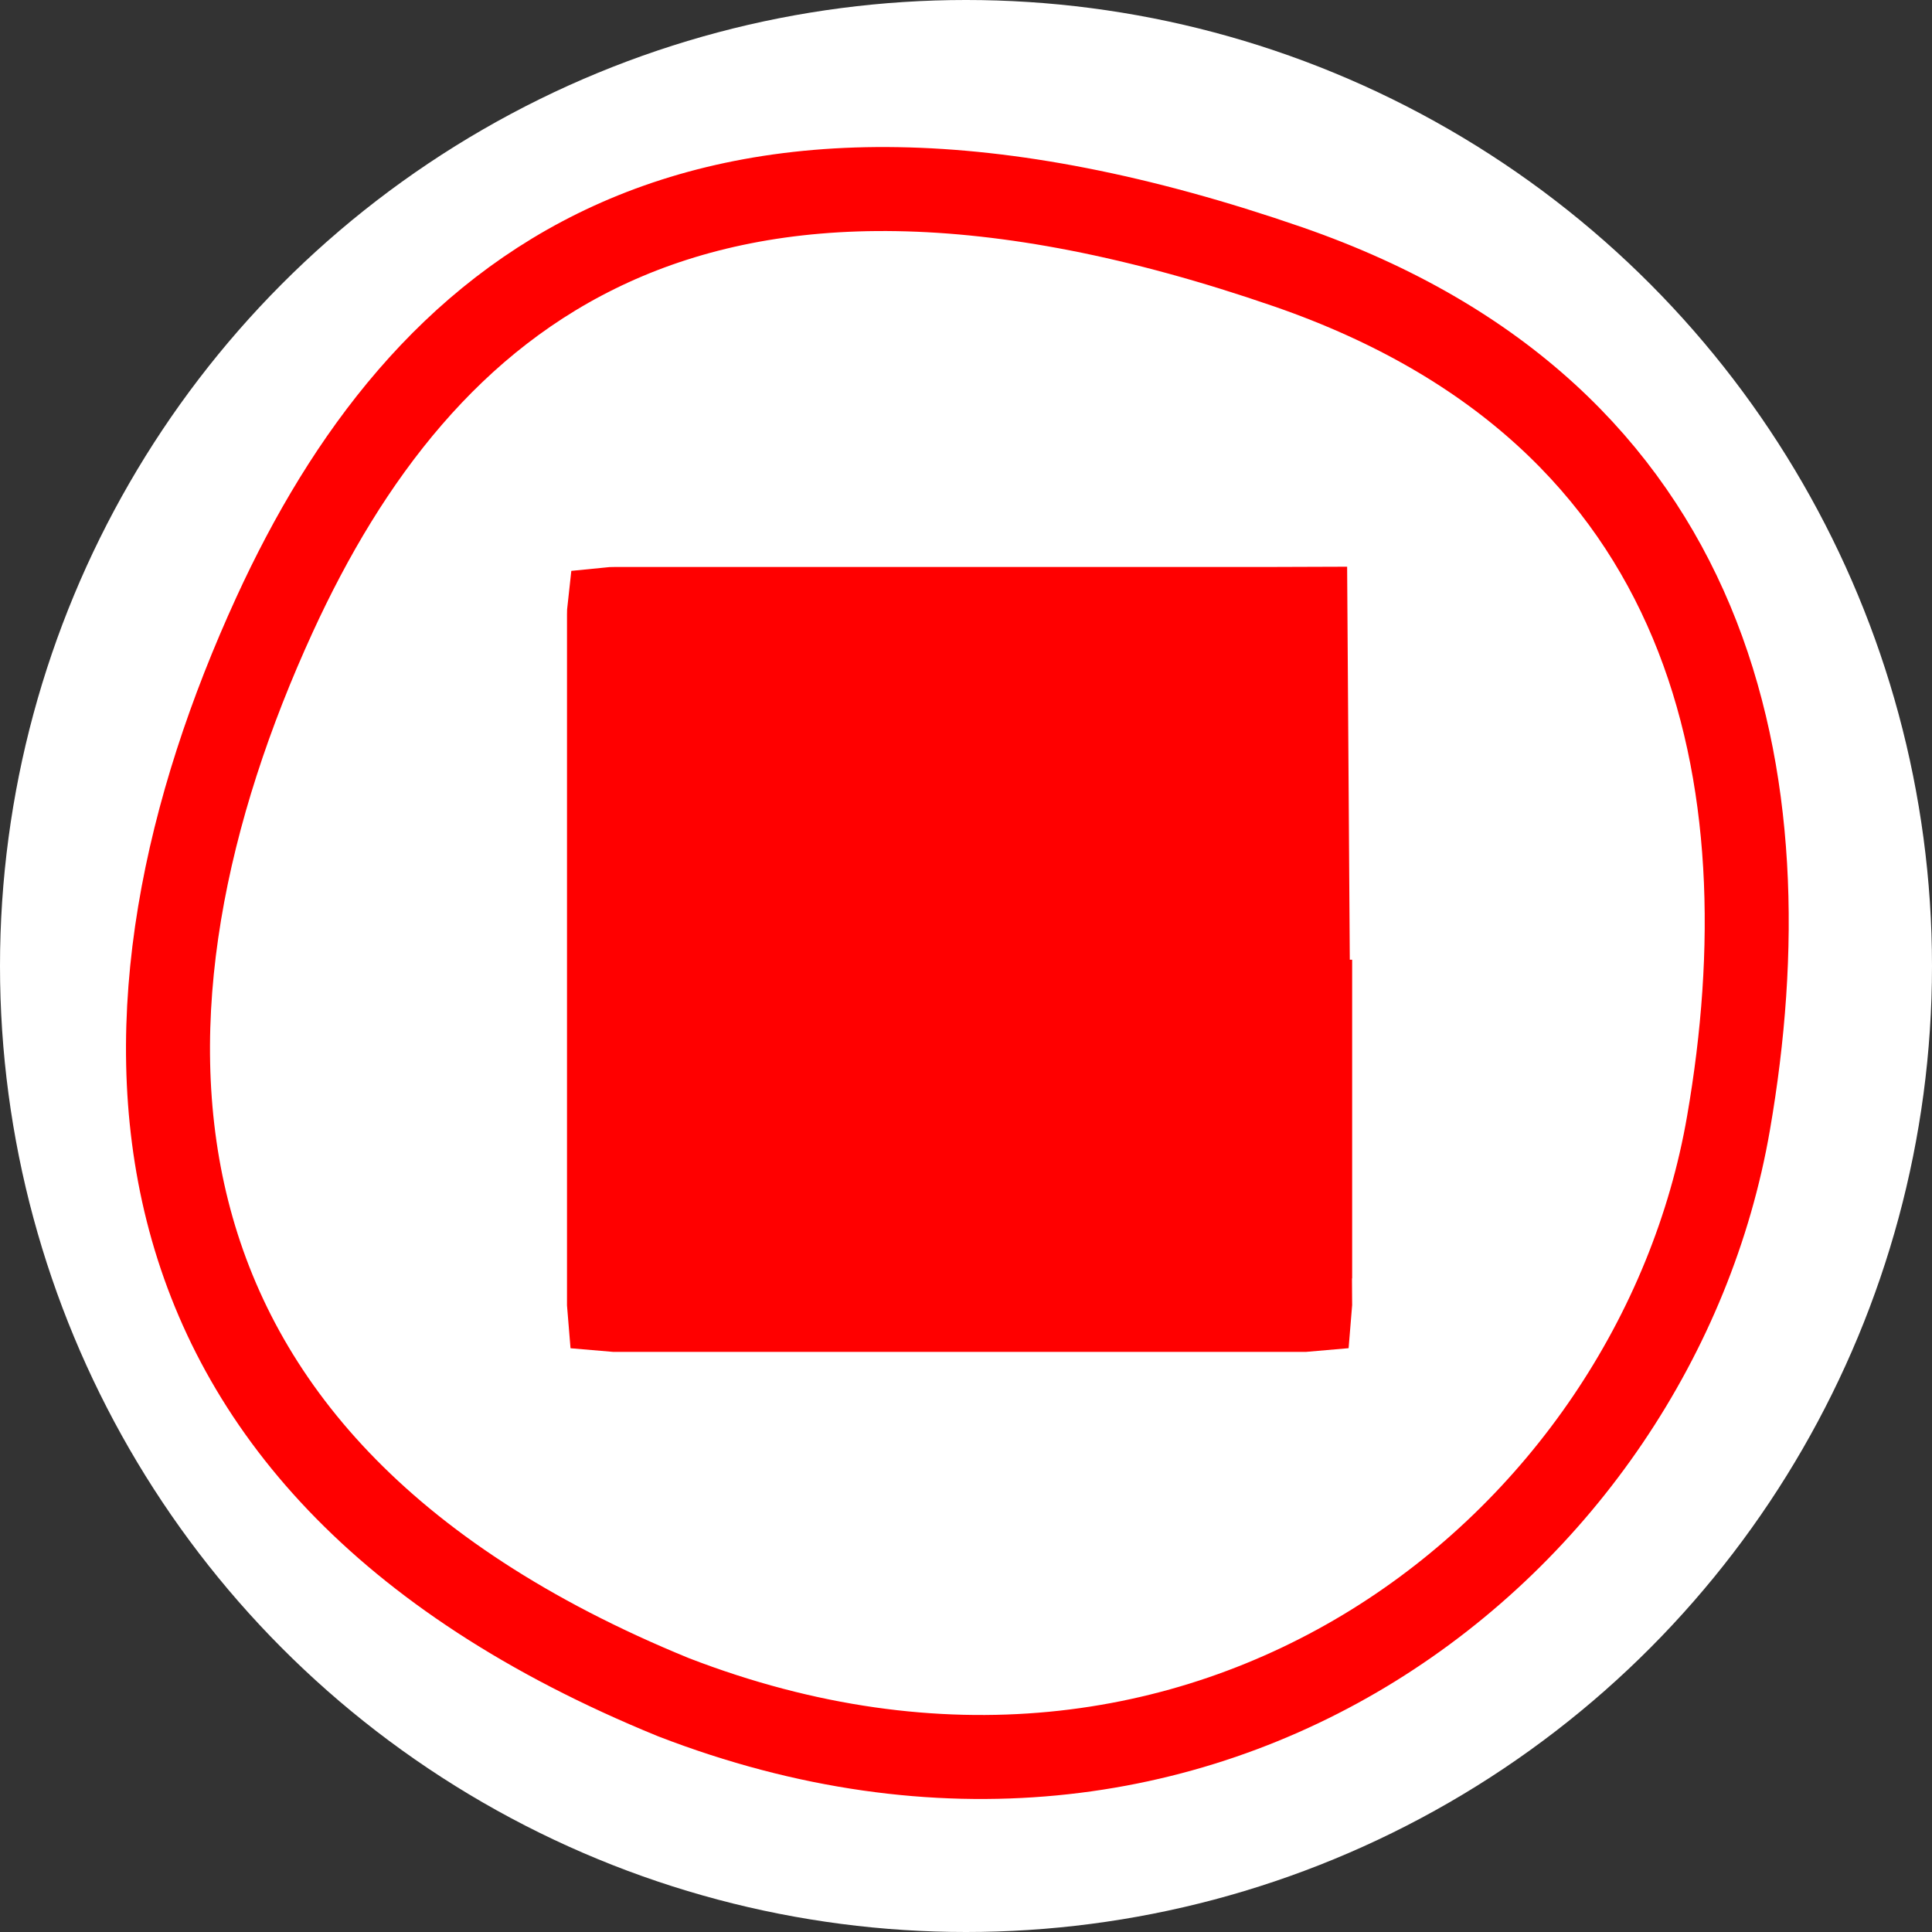 <svg width="92" height="92" viewBox="0 0 92 92" fill="none" xmlns="http://www.w3.org/2000/svg">
<rect x="0" y="0" width="92" height="92" fill="#333333" stroke="none"/>
<circle cx="46" cy="46" r="46" fill="white"/>
<path d="M32.07 80.82C4.12 69.4 4.64 47.68 13.07 29.28C20.01 14.15 32.81 2.84 61.35 12.71C81.77 19.78 85.14 37.14 82.31 53.48C78.85 73.55 57.43 90.62 32.07 80.82Z" stroke="#FF0000" stroke-width="4" stroke-miterlimit="10"/>
<path d="M62.388 45.732V45.7V45.732ZM62.388 45.732V45.764M62.388 45.732V45.764M62.388 45.764V45.796M62.388 45.764V45.796M62.388 45.796V45.828M62.388 45.796V45.828M62.388 45.828V45.86M62.388 45.828V45.86M62.388 45.86V45.892M62.388 45.86V45.892M62.388 45.892V45.925M62.388 45.892V45.925M62.388 45.925V45.957M62.388 45.925V45.957M62.388 45.957V45.989M62.388 45.957V45.989M62.388 45.989V46.021M62.388 45.989V46.021M62.388 46.021V46.053M62.388 46.021V46.053M62.388 46.053V46.085M62.388 46.053V46.085M62.388 46.085V46.117M62.388 46.085V46.117M62.388 46.117V46.15M62.388 46.117V46.15M62.388 46.15V46.182M62.388 46.15V46.182M62.388 46.182V46.214M62.388 46.182V46.214M62.388 46.214V46.246M62.388 46.214V46.246M62.388 46.246V46.278M62.388 46.246V46.278M62.388 46.278V46.31M62.388 46.278V46.31M62.388 46.31V46.342M62.388 46.31V46.342M62.388 46.342V46.374M62.388 46.342V46.374M62.388 46.374V46.407M62.388 46.374V46.407M62.388 46.407V46.439M62.388 46.407V46.439M62.388 46.439V46.471M62.388 46.439V46.471M62.388 46.471V46.503M62.388 46.471V46.503M62.388 46.503V46.535M62.388 46.503V46.535M62.388 46.535V46.567M62.388 46.535V46.567M62.388 46.567V46.599M62.388 46.567V46.599M62.388 46.599V46.632M62.388 46.599V46.632M62.388 46.632V46.664M62.388 46.632V46.664M62.388 46.664V46.696M62.388 46.664V46.696M62.388 46.696V46.728M62.388 46.696V46.728M62.388 46.728V46.76M62.388 46.728V46.76M62.388 46.76V46.792M62.388 46.76V46.792M62.388 46.792V46.824M62.388 46.792V46.824M62.388 46.824V46.856M62.388 46.824V46.856M62.388 46.856V46.889M62.388 46.856V46.889M62.388 46.889V46.921M62.388 46.889V46.921M62.388 46.921V46.953M62.388 46.921V46.953M62.388 46.953V46.985M62.388 46.953V46.985M62.388 46.985V47.017M62.388 46.985V47.017M62.388 47.017V47.049M62.388 47.017V47.049M62.388 47.049V47.081M62.388 47.049V47.081M62.388 47.081V47.114M62.388 47.081V47.114M62.388 47.114V47.146M62.388 47.114V47.146M62.388 47.146V47.178M62.388 47.146V47.178M62.388 47.178V47.21M62.388 47.178V47.21M62.388 47.21V47.242M62.388 47.21V47.242M62.388 47.242V47.274M62.388 47.242V47.274M62.388 47.274V47.306M62.388 47.274V47.306M62.388 47.306V47.339M62.388 47.306V47.339M62.388 47.339V47.371M62.388 47.339V47.371M62.388 47.371V47.403M62.388 47.371V47.403M62.388 47.403V47.435M62.388 47.403V47.435M62.388 47.435V47.467M62.388 47.435V47.467M62.388 47.467V47.499M62.388 47.467V47.499M62.388 47.499V47.532M62.388 47.499V47.532M62.388 47.532V47.564M62.388 47.532V47.564M62.388 47.564V47.596M62.388 47.564V47.596M62.388 47.596V47.628M62.388 47.596V47.628M62.388 47.628V47.66M62.388 47.628V47.66M62.388 47.66V47.692M62.388 47.66V47.692M62.388 47.692V47.724M62.388 47.692V47.724M62.388 47.724V47.757M62.388 47.724V47.757M62.388 47.757V47.789M62.388 47.757V47.789M62.388 47.789V47.821M62.388 47.789V47.821M62.388 47.821V47.853M62.388 47.821V47.853M62.388 47.853V47.885M62.388 47.853V47.885M62.388 47.885V47.917M62.388 47.885V47.917M62.388 47.917V47.949M62.388 47.917V47.949M62.388 47.949V47.981M62.388 47.949V47.981M62.388 47.981V48.014M62.388 47.981V48.014M62.388 48.014V48.046M62.388 48.014V48.046M62.388 48.046V48.078M62.388 48.046V48.078M62.388 48.078V48.11M62.388 48.078V48.11M62.388 48.11V48.142M62.388 48.11V48.142M62.388 48.142V48.174M62.388 48.142V48.174M62.388 48.174V48.206M62.388 48.174V48.206M62.388 48.206V48.239M62.388 48.206V48.239M62.388 48.239V48.271M62.388 48.239V48.271M62.388 48.271V48.303M62.388 48.271V48.303M62.388 48.303V48.335M62.388 48.303V48.335M62.388 48.335V48.367M62.388 48.335V48.367M62.388 48.367V48.399M62.388 48.367V48.399M62.388 48.399V48.431M62.388 48.399V48.431M62.388 48.431V48.464M62.388 48.431V48.464M62.388 48.464V48.496M62.388 48.464V48.496M62.388 48.496V48.528M62.388 48.496V48.528M62.388 48.528V48.56M62.388 48.528V48.56M62.388 48.56V48.592M62.388 48.56V48.592M62.388 48.592V48.624M62.388 48.592V48.624M62.388 48.624V48.657M62.388 48.624V48.657M62.388 48.657V48.689M62.388 48.657V48.689M62.388 48.689V48.721M62.388 48.689V48.721M62.388 48.721V48.753M62.388 48.721V48.753M62.388 48.753V48.785M62.388 48.753V48.785M62.388 48.785V48.817M62.388 48.785V48.817M62.388 48.817V48.849M62.388 48.817V48.849M62.388 48.849V48.882M62.388 48.849V48.882M62.388 48.882V48.914M62.388 48.882V48.914M62.388 48.914V48.946M62.388 48.914V48.946M62.388 48.946V48.978M62.388 48.946V48.978M62.388 48.978V49.01M62.388 48.978V49.01M62.388 49.01V49.042M62.388 49.01V49.042M62.388 49.042V49.075M62.388 49.042V49.075M62.388 49.075V49.107M62.388 49.075V49.107M62.388 49.107V49.139M62.388 49.107V49.139M62.388 49.139V49.171M62.388 49.139V49.171M62.388 49.171V49.203M62.388 49.171V49.203M62.388 49.203V49.235M62.388 49.203V49.235M62.388 49.235V49.267M62.388 49.235V49.267M62.388 49.267V49.3M62.388 49.267V49.3M62.388 49.3V49.332M62.388 49.3V49.332M62.388 49.332V49.364M62.388 49.332V49.364M62.388 49.364V49.396M62.388 49.364V49.396M62.388 49.396V49.428M62.388 49.396V49.428M62.388 49.428V49.46M62.388 49.428V49.46M62.388 49.46V49.492M62.388 49.46V49.492M62.388 49.492V49.525M62.388 49.492V49.525M62.388 49.525V49.557M62.388 49.525V49.557M62.388 49.557V49.589M62.388 49.557V49.589M62.388 49.589V49.621M62.388 49.589V49.621M62.388 49.621V49.653M62.388 49.621V49.653M62.388 49.653V49.685M62.388 49.653V49.685M62.388 49.685V49.718M62.388 49.685V49.718M62.388 49.718V49.75M62.388 49.718V49.75M62.388 49.75V49.782M62.388 49.75V49.782M62.388 49.782V49.814M62.388 49.782V49.814M62.388 49.814V49.846M62.388 49.814V49.846M62.388 49.846V49.878M62.388 49.846V49.878M62.388 49.878V49.91M62.388 49.878V49.91M62.388 49.91V49.943M62.388 49.91V49.943M62.388 49.943V49.975M62.388 49.943V49.975M62.388 49.975V50.007M62.388 49.975V50.007M62.388 50.007V50.039M62.388 50.007V50.039M62.388 50.039V50.071M62.388 50.039V50.071M62.388 50.071V50.103M62.388 50.071V50.103M62.388 50.103V50.136M62.388 50.103V50.136M62.388 50.136V50.168M62.388 50.136V50.168M62.388 50.168V50.2M62.388 50.168V50.2M62.388 50.2V50.232M62.388 50.2V50.232M62.388 50.232V50.264M62.388 50.232V50.264M62.388 50.264V50.296M62.388 50.264V50.296M62.388 50.296V50.328M62.388 50.296V50.328M62.388 50.328V50.361M62.388 50.328V50.361M62.388 50.361V50.393M62.388 50.361V50.393M62.388 50.393V50.425M62.388 50.393V50.425M62.388 50.425V50.457M62.388 50.425V50.457M62.388 50.457V50.489M62.388 50.457V50.489M62.388 50.489V50.521M62.388 50.489V50.521M62.388 50.521V50.554M62.388 50.521V50.554M62.388 50.554V50.586M62.388 50.554V50.586M62.388 50.586V50.618M62.388 50.586V50.618M62.388 50.618V50.65M62.388 50.618V50.65M62.388 50.65V50.682M62.388 50.65V50.682M62.388 50.682V50.714M62.388 50.682V50.714M62.388 50.714V50.746M62.388 50.714V50.746M62.388 50.746V50.779M62.388 50.746V50.779M62.388 50.779V50.811M62.388 50.779V50.811M62.388 50.811V50.843M62.388 50.811V50.843M62.388 50.843V50.875M62.388 50.843V50.875M62.388 50.875V50.907M62.388 50.875V50.907M62.388 50.907V50.94M62.388 50.907V50.94M62.388 50.94V50.972M62.388 50.94V50.972M62.388 50.972V51.004M62.388 50.972V51.004M62.388 51.004V51.036M62.388 51.004V51.036M62.388 51.036V51.068M62.388 51.036V51.068M62.388 51.068V51.1M62.388 51.068V51.1M62.388 51.1V51.132M62.388 51.1V51.132M62.388 51.132V51.165M62.388 51.132V51.165M62.388 51.165V51.197M62.388 51.165V51.197M62.388 51.197V51.229M62.388 51.197V51.229M62.388 51.229V51.261M62.388 51.229V51.261M62.388 51.261V51.293M62.388 51.261V51.293M62.388 51.293V51.325M62.388 51.293V51.325M62.388 51.325V51.358M62.388 51.325V51.358M62.388 51.358V51.39M62.388 51.358V51.39M62.388 51.39V51.422M62.388 51.39V51.422M62.388 51.422V51.454M62.388 51.422V51.454M62.388 51.454V51.486M62.388 51.454V51.486M62.388 51.486V51.518M62.388 51.486V51.518M62.388 51.518V51.55M62.388 51.518V51.55M62.388 51.55V51.583M62.388 51.55V51.583M62.388 51.583V51.615M62.388 51.583V51.615M62.388 51.615V51.647M62.388 51.615V51.647M62.388 51.647V51.679M62.388 51.647V51.679M62.388 51.679V51.711M62.388 51.679V51.711M62.388 51.711V51.743M62.388 51.711V51.743M62.388 51.743V51.776M62.388 51.743V51.776M62.388 51.776V51.808M62.388 51.776V51.808M62.388 51.808V51.84M62.388 51.808V51.84M62.388 51.84V51.872M62.388 51.84V51.872M62.388 51.872V51.904M62.388 51.872V51.904M62.388 51.904V51.936M62.388 51.904V51.936M62.388 51.936V51.969M62.388 51.936V51.969M62.388 51.969V52.001M62.388 51.969V52.001M62.388 52.001V52.033M62.388 52.001V52.033M62.388 52.033V52.065M62.388 52.033V52.065M62.388 52.065V52.097M62.388 52.065V52.097M62.388 52.097V52.129M62.388 52.097V52.129M62.388 52.129V52.161M62.388 52.129V52.161M62.388 52.161V52.194M62.388 52.161V52.194M62.388 52.194V52.226M62.388 52.194V52.226M62.388 52.226V52.258M62.388 52.226V52.258M62.388 52.258V52.29M62.388 52.258V52.29M62.388 52.29V52.322M62.388 52.29V52.322M62.388 52.322V52.355M62.388 52.322V52.355M62.388 52.355V52.387M62.388 52.355V52.387M62.388 52.387V52.419M62.388 52.387V52.419M62.388 52.419V52.451M62.388 52.419V52.451M62.388 52.451V52.483M62.388 52.451V52.483M62.388 52.483V52.515M62.388 52.483V52.515M62.388 52.515V52.547M62.388 52.515V52.547M62.388 52.547V52.58M62.388 52.547V52.58M62.388 52.58V52.612M62.388 52.58V52.612M62.388 52.612V52.644M62.388 52.612V52.644M62.388 52.644V52.676M62.388 52.644V52.676M62.388 52.676V52.708M62.388 52.676V52.708M62.388 52.708V52.74M62.388 52.708V52.74M62.388 52.74V52.773M62.388 52.74V52.773M62.388 52.773V52.805M62.388 52.773V52.805M62.388 52.805V52.837M62.388 52.805V52.837M62.388 52.837V52.869M62.388 52.837V52.869M62.388 52.869V52.901M62.388 52.869V52.901M62.388 52.901V52.933M62.388 52.901V52.933M62.388 52.933V52.966M62.388 52.933V52.966M62.388 52.966V52.998M62.388 52.966V52.998M62.388 52.998V53.03M62.388 52.998V53.03M62.388 53.03V53.062M62.388 53.03V53.062M62.388 53.062V53.094M62.388 53.062V53.094M62.388 53.094V53.126M62.388 53.094V53.126M62.388 53.126V53.159M62.388 53.126V53.159M62.388 53.159V53.191M62.388 53.159V53.191M62.388 53.191V53.223M62.388 53.191V53.223M62.388 53.223V53.255M62.388 53.223V53.255M62.388 53.255V53.287M62.388 53.255V53.287M62.388 53.287V53.319M62.388 53.287V53.319M62.388 53.319V53.352M62.388 53.319V53.352M62.388 53.352V53.384M62.388 53.352V53.384M62.388 53.384V53.416M62.388 53.384V53.416M62.388 53.416V53.448M62.388 53.416V53.448M62.388 53.448V53.48M62.388 53.448V53.48M62.388 53.48V53.512M62.388 53.48V53.512M62.388 53.512V53.544M62.388 53.512V53.544M62.388 53.544V53.577M62.388 53.544V53.577M62.388 53.577V53.609M62.388 53.577V53.609M62.388 53.609V53.641M62.388 53.609V53.641M62.388 53.641V53.673M62.388 53.641V53.673M62.388 53.673V53.705M62.388 53.673V53.705M62.388 53.705V53.737M62.388 53.705V53.737M62.388 53.737V53.77M62.388 53.737V53.77M62.388 53.77V53.802M62.388 53.77V53.802M62.388 53.802V53.834M62.388 53.802V53.834M62.388 53.834V53.866M62.388 53.834V53.866M62.388 53.866V53.898M62.388 53.866V53.898M62.388 53.898V53.931M62.388 53.898V53.931M62.388 53.931V53.963M62.388 53.931V53.963M62.388 53.963V53.995M62.388 53.963V53.995M62.388 53.995V54.027M62.388 53.995V54.027M62.388 54.027V54.059M62.388 54.027V54.059M62.388 54.059V54.091M62.388 54.059V54.091M62.388 54.091V54.123M62.388 54.091V54.123M62.388 54.123V54.156M62.388 54.123V54.156M62.388 54.156V54.188M62.388 54.156V54.188M62.388 54.188V54.22M62.388 54.188V54.22M62.388 54.22V54.252M62.388 54.22V54.252M62.388 54.252V54.284M62.388 54.252V54.284M62.388 54.284V54.316M62.388 54.284V54.316M62.388 54.316V54.349M62.388 54.316V54.349M62.388 54.349V54.381M62.388 54.349V54.381M62.388 54.381V54.413M62.388 54.381V54.413M62.388 54.413V54.445M62.388 54.413V54.445M62.388 54.445V54.477M62.388 54.445V54.477M62.388 54.477V54.509M62.388 54.477V54.509M62.388 54.509V54.542M62.388 54.509V54.542M62.388 54.542V54.574M62.388 54.542V54.574M62.388 54.574V54.606M62.388 54.574V54.606M62.388 54.606V54.638M62.388 54.606V54.638M62.388 54.638V54.67M62.388 54.638V54.67M62.388 54.67V54.702M62.388 54.67V54.702M62.388 54.702V54.734M62.388 54.702V54.734M62.388 54.734V54.767M62.388 54.734V54.767M62.388 54.767V54.799M62.388 54.767V54.799M62.388 54.799V54.831M62.388 54.799V54.831M62.388 54.831V54.863M62.388 54.831V54.863M62.388 54.863V54.895M62.388 54.863V54.895M62.388 54.895V54.928M62.388 54.895V54.928M62.388 54.928V54.96M62.388 54.928V54.96M62.388 54.96V54.992M62.388 54.96V54.992M62.388 54.992V55.024M62.388 54.992V55.024M62.388 55.024V55.056M62.388 55.024V55.056M62.388 55.056V55.088M62.388 55.056V55.088M62.388 55.088V55.12M62.388 55.088V55.12M62.388 55.12V55.153M62.388 55.12V55.153M62.388 55.153V55.185M62.388 55.153V55.185M62.388 55.185V55.217M62.388 55.185V55.217M62.388 55.217V55.249M62.388 55.217V55.249M62.388 55.249V55.281M62.388 55.249V55.281M62.388 55.281V55.313M62.388 55.281V55.313M62.388 55.313V55.346M62.388 55.313V55.346M62.388 55.346V55.378M62.388 55.346V55.378M62.388 55.378V55.41M62.388 55.378V55.41M62.388 55.41V55.442M62.388 55.41V55.442M62.388 55.442V55.474M62.388 55.442V55.474M62.388 55.474V55.506M62.388 55.474V55.506M62.388 55.506V55.539M62.388 55.506V55.539M62.388 55.539V55.571M62.388 55.539V55.571M62.388 55.571V55.603M62.388 55.571V55.603M62.388 55.603V55.635M62.388 55.603V55.635M62.388 55.635V55.667M62.388 55.635V55.667M62.388 55.667V55.699M62.388 55.667V55.699M62.388 55.699V55.732M62.388 55.699V55.732M62.388 55.732V55.764M62.388 55.732V55.764M62.388 55.764V55.796M62.388 55.764V55.796M62.388 55.796V55.828M62.388 55.796V55.828M62.388 55.828V55.86M62.388 55.828V55.86M62.388 55.86V55.892M62.388 55.86V55.892M62.388 55.892V55.925M62.388 55.892V55.925M62.388 55.925V55.957M62.388 55.925V55.957M62.388 55.957V55.989M62.388 55.957V55.989M62.388 55.989V56.021M62.388 55.989V56.021M62.388 56.021V56.053M62.388 56.021V56.053M62.388 56.053V56.085M62.388 56.053V56.085M62.388 56.085V56.117M62.388 56.085V56.117M62.388 56.117V56.15M62.388 56.117V56.15M62.388 56.15V56.182M62.388 56.15V56.182M62.388 56.182V56.214M62.388 56.182V56.214M62.388 56.214V56.246M62.388 56.214V56.246M62.388 56.246V56.278M62.388 56.246V56.278M62.388 56.278V56.31M62.388 56.278V56.31M62.388 56.31V56.343M62.388 56.31V56.343M62.388 56.343V56.375M62.388 56.343V56.375M62.388 56.375V56.407M62.388 56.375V56.407M62.388 56.407V56.439M62.388 56.407V56.439M62.388 56.439V56.471M62.388 56.439V56.471M62.388 56.471V56.503M62.388 56.471V56.503M62.388 56.503V56.536M62.388 56.503V56.536M62.388 56.536V56.568M62.388 56.536V56.568M62.388 56.568V56.6M62.388 56.568V56.6M62.388 56.6V56.632M62.388 56.6V56.632M62.388 56.632V56.664M62.388 56.632V56.664M62.388 56.664V56.696M62.388 56.664V56.696M62.388 56.696V56.728M62.388 56.696V56.728M62.388 56.728V56.761M62.388 56.728V56.761M62.388 56.761V56.793M62.388 56.761V56.793M62.388 56.793V56.825M62.388 56.793V56.825M62.388 56.825V56.857M62.388 56.825V56.857M62.388 56.857V56.889M62.388 56.857V56.889M62.388 56.889V56.922M62.388 56.889V56.922M62.388 56.922V56.954M62.388 56.922V56.954M62.388 56.954V56.986M62.388 56.954V56.986M62.388 56.986V57.018M62.388 56.986V57.018M62.388 57.018V57.05M62.388 57.018V57.05M62.388 57.05V57.082M62.388 57.05V57.082M62.388 57.082V57.114M62.388 57.082V57.114M62.388 57.114V57.147M62.388 57.114V57.147M62.388 57.147V57.179M62.388 57.147V57.179M62.388 57.179V57.211M62.388 57.179V57.211M62.388 57.211V57.243M62.388 57.211V57.243M62.388 57.243V57.275M62.388 57.243V57.275M62.388 57.275V57.307M62.388 57.275V57.307M62.388 57.307V57.34M62.388 57.307V57.34M62.388 57.34V57.372M62.388 57.34V57.372M62.388 57.372V57.404M62.388 57.372V57.404M62.388 57.404V57.436M62.388 57.404V57.436M62.388 57.436V57.468M62.388 57.436V57.468M62.388 57.468V57.5M62.388 57.468V57.5M62.388 57.5V57.532M62.388 57.5V57.532M62.388 57.532V57.565M62.388 57.532V57.565M62.388 57.565V57.597M62.388 57.565V57.597M62.388 57.597V57.629M62.388 57.597V57.629M62.388 57.629V57.661M62.388 57.629V57.661M62.388 57.661V57.693M62.388 57.661V57.693M62.388 57.693V57.725M62.388 57.693V57.725M62.388 57.725V57.758M62.388 57.725V57.758M62.388 57.758V57.79M62.388 57.758V57.79M62.388 57.79V57.822M62.388 57.79V57.822M62.388 57.822V57.854M62.388 57.822V57.854M62.388 57.854V57.886M62.388 57.854V57.886M62.388 57.886V57.918M62.388 57.886V57.918M62.388 57.918V57.95M62.388 57.918V57.95M62.388 57.95V57.983M62.388 57.95V57.983M62.388 57.983V58.015M62.388 57.983V58.015M62.388 58.015V58.047M62.388 58.015V58.047M62.388 58.047V58.079M62.388 58.047V58.079M62.388 58.079V58.111M62.388 58.079V58.111M62.388 58.111V58.143M62.388 58.111V58.143M62.388 58.143V58.176M62.388 58.143V58.176M62.388 58.176V58.208M62.388 58.176V58.208M62.388 58.208V58.24M62.388 58.208V58.24M62.388 58.24V58.272M62.388 58.24V58.272M62.388 58.272V58.304M62.388 58.272V58.304M62.388 58.304V58.336M62.388 58.304V58.336M62.388 58.336V58.368M62.388 58.336V58.368M62.388 58.368V58.401M62.388 58.368V58.401M62.388 58.401V58.433M62.388 58.401V58.433M62.388 58.433V58.465M62.388 58.433V58.465M62.388 58.465V58.497M62.388 58.465V58.497M62.388 58.497V58.529M62.388 58.497V58.529M62.388 58.529V58.561M62.388 58.529V58.561M62.388 58.561V58.593M62.388 58.561V58.593M62.388 58.593V58.626M62.388 58.593V58.626M62.388 58.626V58.658M62.388 58.626V58.658M62.388 58.658V58.69M62.388 58.658V58.69M62.388 58.69V58.722M62.388 58.69V58.722M62.388 58.722V58.754M62.388 58.722V58.754M62.388 58.754V58.786M62.388 58.754V58.786M62.388 58.786V58.819M62.388 58.786V58.819M62.388 58.819V58.851M62.388 58.819V58.851M62.388 58.851V58.883M62.388 58.851V58.883M62.388 58.883V58.915M62.388 58.883V58.915M62.388 58.915V58.947M62.388 58.915V58.947M62.388 58.947V58.979M62.388 58.947V58.979M62.388 58.979V59.011M62.388 58.979V59.011M62.388 59.011V59.044M62.388 59.011V59.044M62.388 59.044V59.076M62.388 59.044V59.076M62.388 59.076V59.108M62.388 59.076V59.108M62.388 59.108V59.14M62.388 59.108V59.14M62.388 59.14V59.172M62.388 59.14V59.172M62.388 59.172V59.204M62.388 59.172V59.204M62.388 59.204V59.236M62.388 59.204V59.236M62.388 59.236V59.269M62.388 59.236V59.269M62.388 59.269V59.301M62.388 59.269V59.301M62.388 59.301V59.333M62.388 59.301V59.333M62.388 59.333V59.365M62.388 59.333V59.365M62.388 59.365V59.397M62.388 59.365V59.397M62.388 59.397V59.429M62.388 59.397V59.429M62.388 59.429V59.462M62.388 59.429V59.462M62.388 59.462V59.494M62.388 59.462V59.494M62.388 59.494V59.526M62.388 59.494V59.526M62.388 59.526V59.558M62.388 59.526V59.558M62.388 59.558V59.59M62.388 59.558V59.59M62.388 59.59V59.622M62.388 59.59V59.622M62.388 59.622V59.654M62.388 59.622V59.654M62.388 59.654V59.687M62.388 59.654V59.687M62.388 59.687V59.719M62.388 59.687V59.719M62.388 59.719V59.751M62.388 59.719V59.751M62.388 59.751V59.783M62.388 59.751V59.783M62.388 59.783V59.815M62.388 59.783V59.815M62.388 59.815V59.847M62.388 59.815V59.847M62.388 59.847V59.88M62.388 59.847V59.88M62.388 59.88V59.912M62.388 59.88V59.912M62.388 59.912V59.944M62.388 59.912V59.944M62.388 59.944V59.976M62.388 59.944V59.976M62.388 59.976V60.008M62.388 59.976V60.008M62.388 60.008V60.04M62.388 60.008V60.04M62.388 60.04V60.072M62.388 60.04V60.072M62.388 60.072V60.105M62.388 60.072V60.105M62.388 60.105V60.137M62.388 60.105V60.137M62.388 60.137V60.169M62.388 60.137V60.169M62.388 60.169V60.201M62.388 60.169V60.201M62.388 60.201V60.233M62.388 60.201V60.233M62.388 60.233V60.265M62.388 60.233V60.265M62.388 60.265V60.297M62.388 60.265V60.297M62.388 60.297V60.33M62.388 60.297V60.33M62.388 60.33V60.362M62.388 60.33V60.362M62.388 60.362V60.394M62.388 60.362V60.394M62.388 60.394V60.426M62.388 60.394V60.426M62.388 60.426V60.458M62.388 60.426V60.458M62.388 60.458V60.49M62.388 60.458V60.49M62.388 60.49V60.522M62.388 60.49V60.522M62.388 60.522V60.554M62.388 60.522V60.554M62.388 60.554V60.587M62.388 60.554V60.587M62.388 60.587V60.619M62.388 60.587V60.619M62.388 60.619V60.651M62.388 60.619V60.651M62.388 60.651V60.683M62.388 60.651V60.683M62.388 60.683V60.715M62.388 60.683V60.715M62.388 60.715V60.747M62.388 60.715V60.747M62.388 60.747V60.779M62.388 60.747V60.779M62.388 60.779V60.812M62.388 60.779V60.812M62.388 60.812V60.844M62.388 60.812V60.844M62.388 60.844V60.876V60.844ZM62.149 29V27L62.388 62.161C62.388 62.245 62.384 62.313 62.379 62.368C62.327 62.373 62.263 62.376 62.185 62.376H62.12H62.056H61.992H61.927H61.863H61.798H61.734H61.669H61.605H61.54H61.476H61.411H61.347H61.282H61.218H61.154H61.089H61.025H60.96H60.896H60.831H60.767H60.702H60.638H60.573H60.509H60.444H60.38H60.316H60.251H60.187H60.122H60.058H59.993H59.929H59.864H59.8H59.735H59.671H59.606H59.542H59.478H59.413H59.349H59.284H59.22H59.155H59.091H59.026H58.962H58.898H58.833H58.769H58.704H58.64H58.575H58.511H58.446H58.382H58.318H58.253H58.189H58.124H58.06H57.995H57.931H57.866H57.802H57.737H57.673H57.609H57.544H57.48H57.415H57.351H57.286H57.222H57.157H57.093H57.029H56.964H56.9H56.835H56.771H56.706H56.642H56.577H56.513H56.449H56.384H56.32H56.255H56.191H56.126H56.062H55.998H55.933H55.869H55.804H55.74H55.675H55.611H55.546H55.482H55.417H55.353H55.289H55.224H55.16H55.095H55.031H54.966H54.902H54.838H54.773H54.709H54.644H54.58H54.515H54.451H54.386H54.322H54.258H54.193H54.129H54.064H54H53.935H53.871H53.807H53.742H53.678H53.613H53.549H53.484H53.42H53.356H53.291H53.227H53.162H53.098H53.033H52.969H52.904H52.84H52.776H52.711H52.647H52.582H52.518H52.453H52.389H52.325H52.26H52.196H52.131H52.067H52.002H51.938H51.874H51.809H51.745H51.68H51.616H51.551H51.487H51.423H51.358H51.294H51.229H51.165H51.101H51.036H50.972H50.907H50.843H50.778H50.714H50.65H50.585H50.521H50.456H50.392H50.328H50.263H50.199H50.134H50.07H50.005H49.941H49.877H49.812H49.748H49.683H49.619H49.554H49.49H49.425H49.361H49.297H49.232H49.168H49.103H49.039H48.975H48.91H48.846H48.781H48.717H48.653H48.588H48.524H48.459H48.395H48.33H48.266H48.202H48.137H48.073H48.008H47.944H47.88H47.815H47.751H47.686H47.622H47.557H47.493H47.429H47.364H47.3H47.235H47.171H47.106H47.042H46.978H46.913H46.849H46.784H46.72H46.656H46.591H46.527H46.462H46.398H46.334H46.269H46.205H46.14H46.076H46.011H45.947H45.883H45.818H45.754H45.689H45.625H45.561H45.496H45.432H45.367H45.303H45.239H45.174H45.11H45.045H44.981H44.916H44.852H44.788H44.723H44.659H44.594H44.53H44.466H44.401H44.337H44.272H44.208H44.144H44.079H44.015H43.95H43.886H43.822H43.757H43.693H43.628H43.564H43.499H43.435H43.371H43.306H43.242H43.177H43.113H43.049H42.984H42.92H42.855H42.791H42.727H42.662H42.598H42.533H42.469H42.404H42.34H42.276H42.211H42.147H42.083H42.018H41.954H41.889H41.825H41.761H41.696H41.632H41.567H41.503H41.438H41.374H41.31H41.245H41.181H41.116H41.052H40.988H40.923H40.859H40.794H40.73H40.666H40.601H40.537H40.472H40.408H40.344H40.279H40.215H40.15H40.086H40.022H39.957H39.893H39.828H39.764H39.7H39.635H39.571H39.506H39.442H39.377H39.313H39.249H39.184H39.12H39.056H38.991H38.927H38.862H38.798H38.733H38.669H38.605H38.54H38.476H38.411H38.347H38.283H38.218H38.154H38.09H38.025H37.961H37.896H37.832H37.767H37.703H37.639H37.574H37.51H37.446H37.381H37.317H37.252H37.188H37.123H37.059H36.995H36.93H36.866H36.801H36.737H36.673H36.608H36.544H36.48H36.415H36.351H36.286H36.222H36.157H36.093H36.029H35.964H35.9H35.836H35.771H35.707H35.642H35.578H35.514H35.449H35.385H35.32H35.256H35.192H35.127H35.063H34.998H34.934H34.87H34.805H34.741H34.676H34.612H34.548H34.483H34.419H34.354H34.29H34.226H34.161H34.097H34.032H33.968H33.904H33.839H33.775H33.71H33.646H33.582H33.517H33.453H33.389H33.324H33.26H33.195H33.131H33.066H33.002H32.938H32.873H32.809H32.745H32.68H32.616H32.551H32.487H32.422H32.358H32.294H32.229H32.165H32.1H32.036H31.972H31.907H31.843H31.779H31.714H31.65H31.585H31.521H31.457H31.392H31.328H31.263H31.199H31.135H31.07H31.006H30.941H30.877H30.813H30.748H30.684H30.619H30.555H30.491H30.426H30.362H30.297H30.233H30.169H30.104H30.04H29.976H29.911H29.847H29.782H29.718H29.654H29.589H29.525H29.46H29.396H29.331H29.267H29.203C29.125 62.376 29.061 62.373 29.008 62.368C29.003 62.313 29 62.245 29 62.161V62.097V62.032V61.968V61.904V61.84V61.775V61.711V61.647V61.582V61.518V61.454V61.389V61.325V61.261V61.196V61.132V61.068V61.003V60.939V60.875V60.81V60.746V60.682V60.617V60.553V60.489V60.425V60.36V60.296V60.232V60.167V60.103V60.039V59.974V59.91V59.846V59.782V59.717V59.653V59.589V59.524V59.46V59.396V59.331V59.267V59.203V59.139V59.074V59.01V58.946V58.881V58.817V58.753V58.688V58.624V58.56V58.495V58.431V58.367V58.303V58.238V58.174V58.11V58.045V57.981V57.917V57.852V57.788V57.724V57.66V57.595V57.531V57.467V57.402V57.338V57.274V57.21V57.145V57.081V57.017V56.952V56.888V56.824V56.76V56.695V56.631V56.567V56.502V56.438V56.374V56.309V56.245V56.181V56.117V56.052V55.988V55.924V55.86V55.795V55.731V55.667V55.602V55.538V55.474V55.41V55.345V55.281V55.217V55.153V55.088V55.024V54.96V54.895V54.831V54.767V54.703V54.638V54.574V54.51V54.445V54.381V54.317V54.253V54.188V54.124V54.06V53.995V53.931V53.867V53.803V53.738V53.674V53.61V53.546V53.481V53.417V53.353V53.288V53.224V53.16V53.096V53.031V52.967V52.903V52.839V52.774V52.71V52.646V52.581V52.517V52.453V52.389V52.324V52.26V52.196V52.132V52.067V52.003V51.939V51.875V51.81V51.746V51.682V51.617V51.553V51.489V51.425V51.361V51.296V51.232V51.168V51.103V51.039V50.975V50.911V50.846V50.782V50.718V50.654V50.589V50.525V50.461V50.397V50.332V50.268V50.204V50.139V50.075V50.011V49.947V49.882V49.818V49.754V49.69V49.625V49.561V49.497V49.433V49.368V49.304V49.24V49.176V49.111V49.047V48.983V48.919V48.854V48.79V48.726V48.661V48.597V48.533V48.469V48.404V48.34V48.276V48.212V48.147V48.083V48.019V47.955V47.89V47.826V47.762V47.698V47.633V47.569V47.505V47.441V47.376V47.312V47.248V47.184V47.119V47.055V46.991V46.926V46.862V46.798V46.734V46.669V46.605V46.541V46.477V46.413V46.348V46.284V46.22V46.156V46.091V46.027V45.963V45.898V45.834V45.77V45.706V45.641V45.577V45.513V45.449V45.384V45.32V45.256V45.192V45.127V45.063V44.999V44.935V44.87V44.806V44.742V44.678V44.613V44.549V44.485V44.42V44.356V44.292V44.228V44.163V44.099V44.035V43.971V43.907V43.842V43.778V43.714V43.65V43.585V43.521V43.457V43.392V43.328V43.264V43.2V43.135V43.071V43.007V42.943V42.878V42.814V42.75V42.686V42.621V42.557V42.493V42.428V42.364V42.3V42.236V42.172V42.107V42.043V41.979V41.914V41.85V41.786V41.722V41.657V41.593V41.529V41.465V41.4V41.336V41.272V41.208V41.143V41.079V41.015V40.951V40.886V40.822V40.758V40.694V40.629V40.565V40.501V40.437V40.372V40.308V40.244V40.179V40.115V40.051V39.987V39.922V39.858V39.794V39.73V39.665V39.601V39.537V39.472V39.408V39.344V39.28V39.215V39.151V39.087V39.023V38.958V38.894V38.83V38.766V38.701V38.637V38.573V38.508V38.444V38.38V38.316V38.251V38.187V38.123V38.059V37.994V37.93V37.866V37.801V37.737V37.673V37.609V37.544V37.48V37.416V37.352V37.287V37.223V37.159V37.094V37.03V36.966V36.902V36.837V36.773V36.709V36.645V36.58V36.516V36.452V36.387V36.323V36.259V36.195V36.13V36.066V36.002V35.938V35.873V35.809V35.745V35.68V35.616V35.552V35.487V35.423V35.359V35.295V35.23V35.166V35.102V35.038V34.973V34.909V34.845V34.78V34.716V34.652V34.587V34.523V34.459V34.395V34.33V34.266V34.202V34.138V34.073V34.009V33.945V33.88V33.816V33.752V33.687V33.623V33.559V33.495V33.43V33.366V33.302V33.237V33.173V33.109V33.044V32.98V32.916V32.852V32.787V32.723V32.659V32.594V32.53V32.466V32.401V32.337V32.273V32.209V32.144V32.08V32.016V31.951V31.887V31.823V31.758V31.694V31.63V31.566V31.501V31.437V31.373V31.308V31.244V31.18V31.115V31.051V30.987V30.922V30.858V30.794V30.73V30.665V30.601V30.537V30.472V30.408V30.344V30.279V30.215V30.151V30.086V30.022V29.958V29.893V29.829V29.765V29.7V29.636V29.572V29.507V29.443V29.379V29.314V29.25C29 29.151 29.004 29.072 29.011 29.01C29.07 29.004 29.145 29 29.238 29H29.303H29.367H29.431H29.496H29.56H29.624H29.689H29.753H29.817H29.881H29.946H30.01H30.075H30.139H30.203H30.267H30.332H30.396H30.46H30.525H30.589H30.653H30.718H30.782H30.846H30.911H30.975H31.039H31.104H31.168H31.232H31.296H31.361H31.425H31.489H31.554H31.618H31.682H31.747H31.811H31.875H31.939H32.004H32.068H32.132H32.197H32.261H32.325H32.39H32.454H32.518H32.583H32.647H32.711H32.775H32.84H32.904H32.968H33.033H33.097H33.161H33.225H33.29H33.354H33.418H33.483H33.547H33.611H33.676H33.74H33.804H33.868H33.933H33.997H34.061H34.126H34.19H34.254H34.319H34.383H34.447H34.511H34.576H34.64H34.704H34.769H34.833H34.897H34.961H35.026H35.09H35.154H35.218H35.283H35.347H35.411H35.476H35.54H35.604H35.669H35.733H35.797H35.861H35.926H35.99H36.054H36.118H36.183H36.247H36.311H36.376H36.44H36.504H36.568H36.633H36.697H36.761H36.825H36.89H36.954H37.018H37.083H37.147H37.211H37.276H37.34H37.404H37.468H37.532H37.597H37.661H37.725H37.79H37.854H37.918H37.983H38.047H38.111H38.175H38.239H38.304H38.368H38.432H38.497H38.561H38.625H38.689H38.754H38.818H38.882H38.947H39.011H39.075H39.139H39.204H39.268H39.332H39.396H39.461H39.525H39.589H39.653H39.718H39.782H39.846H39.91H39.975H40.039H40.103H40.168H40.232H40.296H40.36H40.425H40.489H40.553H40.617H40.682H40.746H40.81H40.874H40.939H41.003H41.067H41.132H41.196H41.26H41.324H41.389H41.453H41.517H41.581H41.646H41.71H41.774H41.838H41.903H41.967H42.031H42.095H42.16H42.224H42.288H42.352H42.417H42.481H42.545H42.609H42.674H42.738H42.802H42.867H42.931H42.995H43.059H43.123H43.188H43.252H43.316H43.381H43.445H43.509H43.573H43.638H43.702H43.766H43.83H43.895H43.959H44.023H44.087H44.152H44.216H44.28H44.344H44.409H44.473H44.537H44.602H44.666H44.73H44.794H44.858H44.923H44.987H45.051H45.115H45.18H45.244H45.308H45.373H45.437H45.501H45.565H45.63H45.694H45.758H45.822H45.887H45.951H46.015H46.079H46.144H46.208H46.272H46.336H46.401H46.465H46.529H46.593H46.658H46.722H46.786H46.85H46.915H46.979H47.043H47.108H47.172H47.236H47.3H47.364H47.429H47.493H47.557H47.621H47.686H47.75H47.814H47.879H47.943H48.007H48.071H48.136H48.2H48.264H48.328H48.393H48.457H48.521H48.585H48.65H48.714H48.778H48.842H48.907H48.971H49.035H49.099H49.164H49.228H49.292H49.356H49.421H49.485H49.549H49.614H49.678H49.742H49.806H49.871H49.935H49.999H50.063H50.128H50.192H50.256H50.32H50.385H50.449H50.513H50.578H50.642H50.706H50.77H50.834H50.899H50.963H51.027H51.092H51.156H51.22H51.284H51.349H51.413H51.477H51.541H51.606H51.67H51.734H51.798H51.863H51.927H51.991H52.056H52.12H52.184H52.248H52.313H52.377H52.441H52.505H52.57H52.634H52.698H52.763H52.827H52.891H52.955H53.02H53.084H53.148H53.212H53.277H53.341H53.405H53.469H53.534H53.598H53.662H53.727H53.791H53.855H53.919H53.984H54.048H54.112H54.176H54.241H54.305H54.369H54.434H54.498H54.562H54.626H54.691H54.755H54.819H54.883H54.948H55.012H55.076H55.141H55.205H55.269H55.334H55.398H55.462H55.526H55.591H55.655H55.719H55.783H55.848H55.912H55.976H56.041H56.105H56.169H56.233H56.298H56.362H56.426H56.491H56.555H56.619H56.683H56.748H56.812H56.876H56.941H57.005H57.069H57.133H57.198H57.262H57.326H57.391H57.455H57.519H57.584H57.648H57.712H57.776H57.841H57.905H57.969H58.033H58.098H58.162H58.226H58.291H58.355H58.419H58.484H58.548H58.612H58.676H58.741H58.805H58.869H58.934H58.998H59.062H59.127H59.191H59.255H59.319H59.384H59.448H59.512H59.577H59.641H59.705H59.77H59.834H59.898H59.963H60.027H60.091H60.156H60.22H60.284H60.348H60.413H60.477H60.541H60.606H60.67H60.734H60.799H60.863H60.927H60.992H61.056H61.12H61.184H61.249H61.313H61.377H61.442H61.506H61.57H61.635H61.699H61.763H61.828H61.892H61.956H62.021H62.085H62.149Z" fill="#FF0000" stroke="#FF0000" stroke-width="4"/>
</svg>
